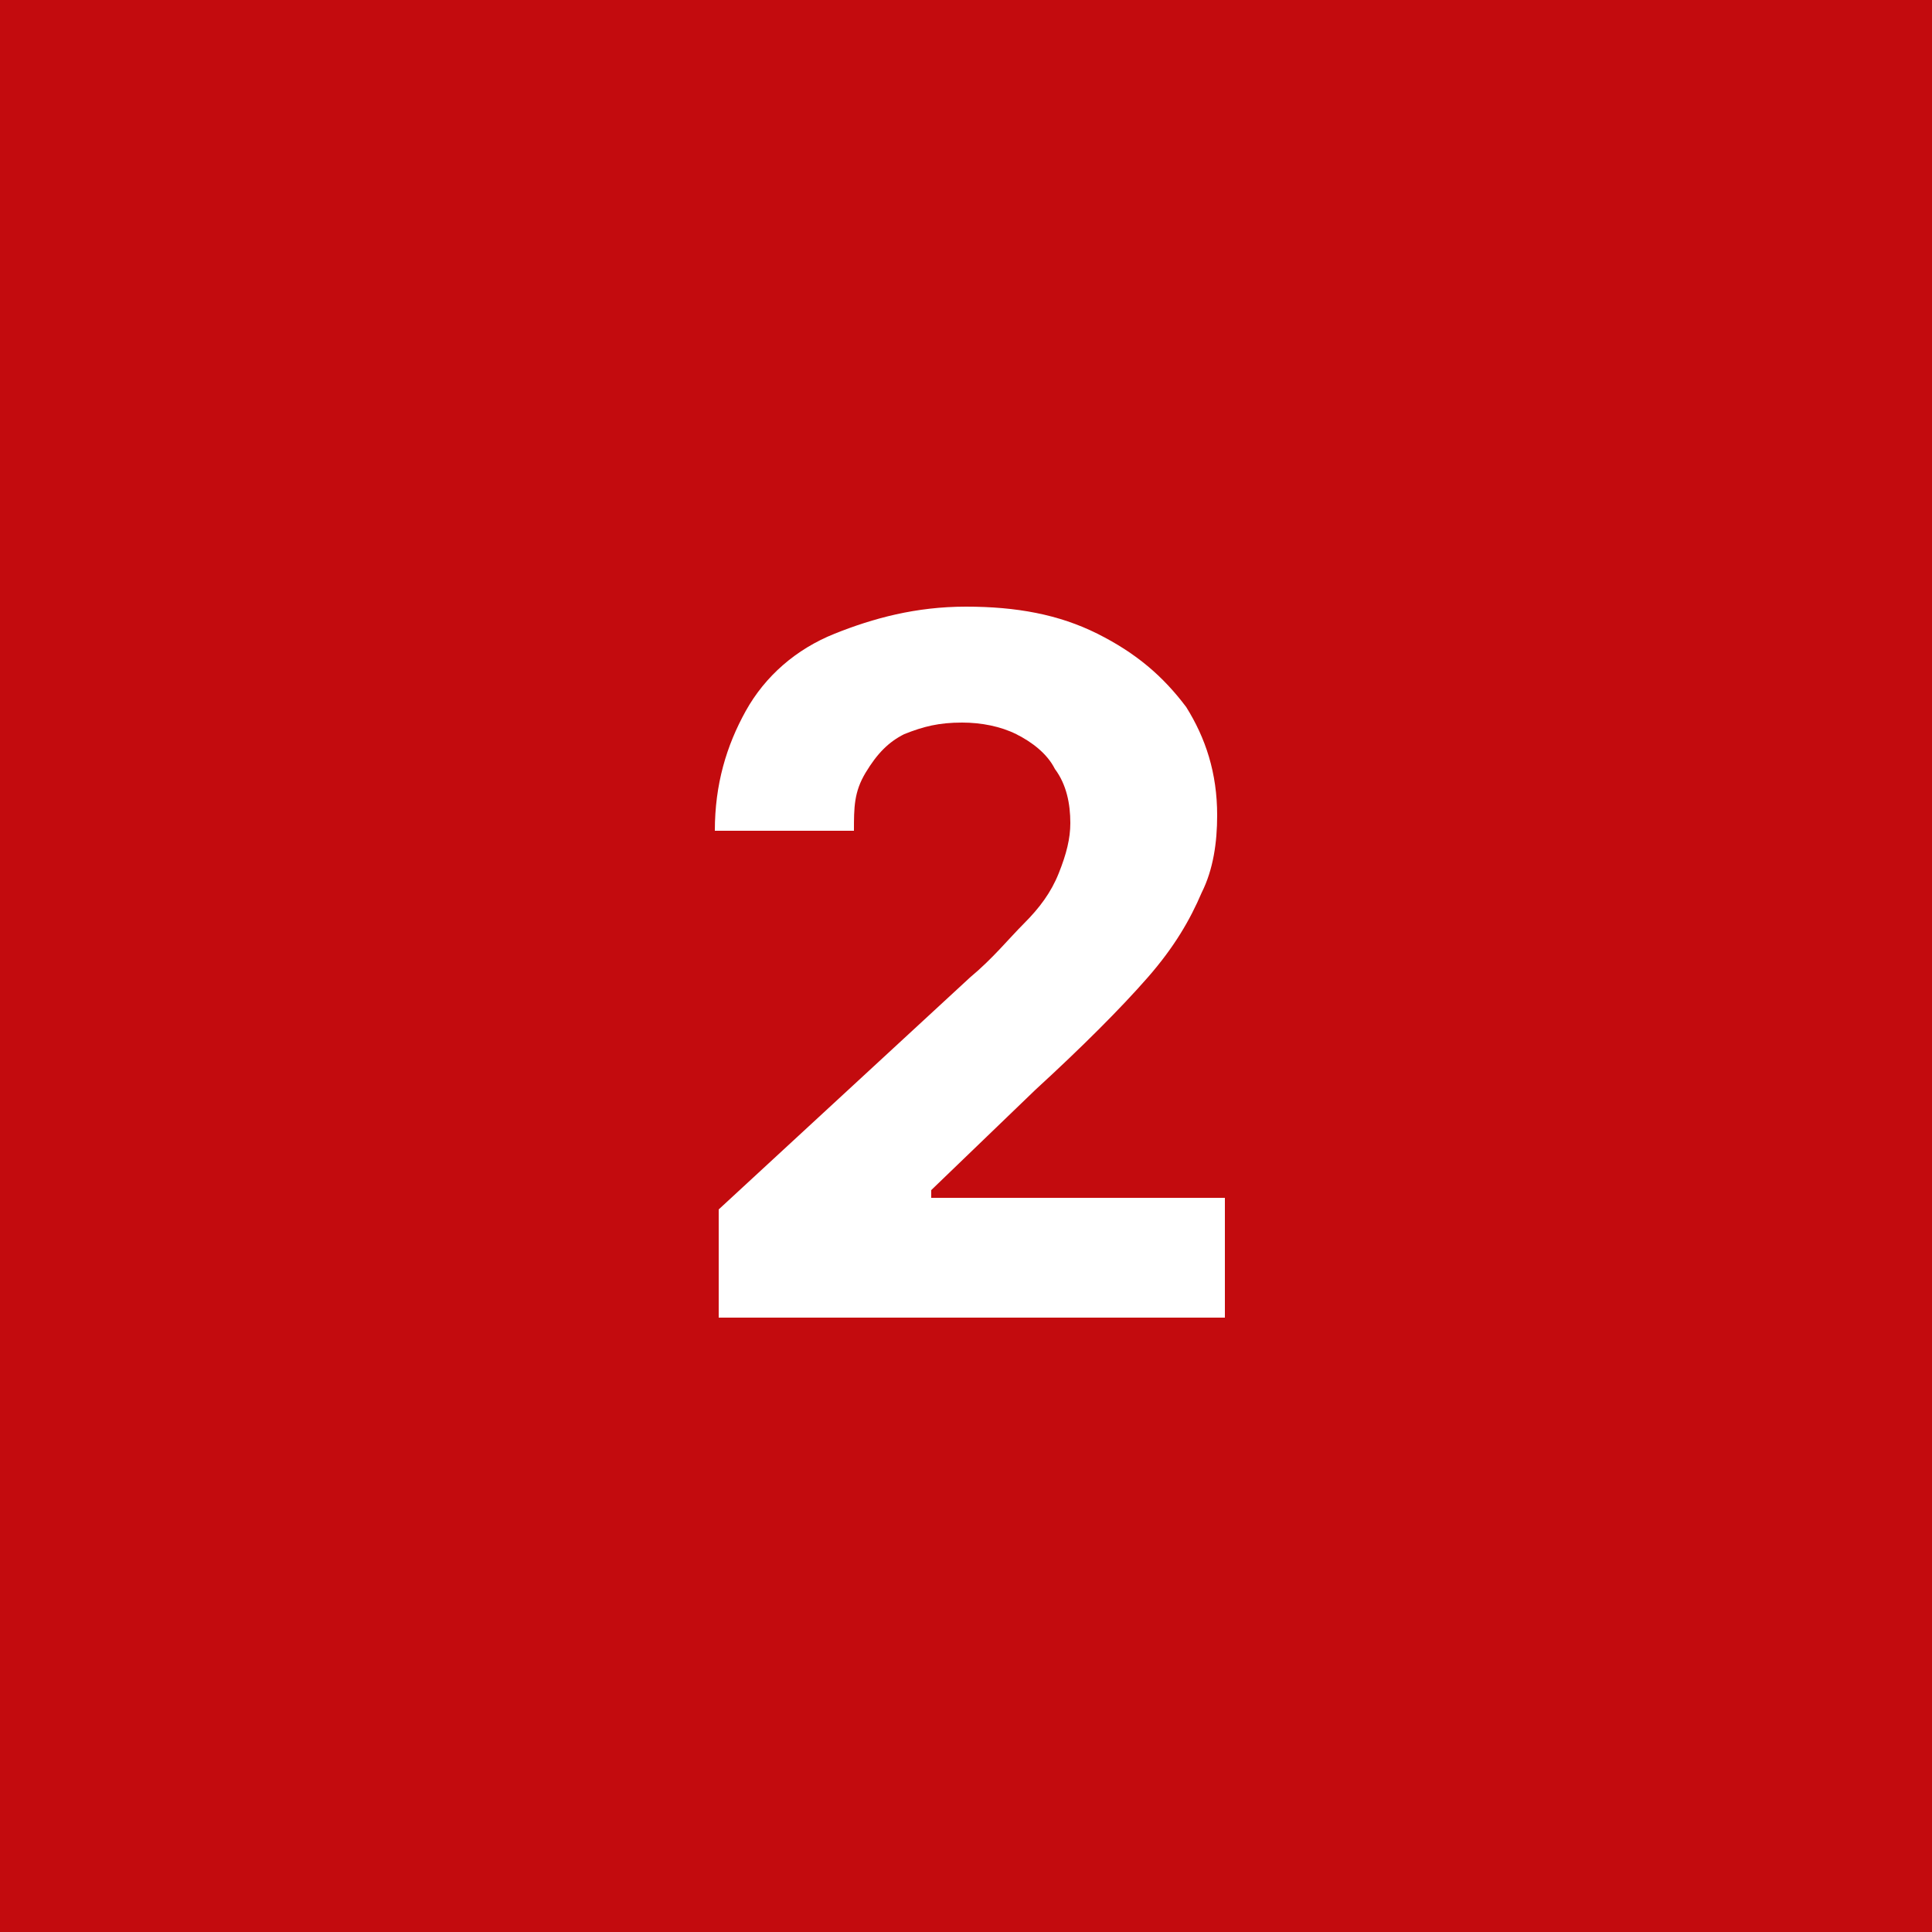 <?xml version="1.0" encoding="utf-8"?>
<!-- Generator: Adobe Illustrator 28.2.0, SVG Export Plug-In . SVG Version: 6.00 Build 0)  -->
<svg version="1.1" id="Ebene_1" xmlns="http://www.w3.org/2000/svg" xmlns:xlink="http://www.w3.org/1999/xlink" x="0px" y="0px"
	 viewBox="0 0 50 50" style="enable-background:new 0 0 50 50;" xml:space="preserve">
<style type="text/css">
	.st0{fill:#C30B0E;}
	.st1{fill:#FFFFFF;}
</style>
<rect id="Rechteck_110" class="st0" width="50" height="50"/>
<g>
	<g>
		<path class="st1" d="M18.6,34.1v-2.8l6.5-6c0.6-0.5,1-1,1.4-1.4c0.4-0.4,0.7-0.8,0.9-1.3s0.3-0.9,0.3-1.3c0-0.5-0.1-1-0.4-1.4
			c-0.2-0.4-0.6-0.7-1-0.9c-0.4-0.2-0.9-0.3-1.4-0.3c-0.6,0-1,0.1-1.5,0.3c-0.4,0.2-0.7,0.5-1,1s-0.3,0.9-0.3,1.5h-3.6
			c0-1.2,0.3-2.2,0.8-3.1c0.5-0.9,1.3-1.6,2.3-2s2.1-0.7,3.4-0.7c1.3,0,2.4,0.2,3.4,0.7s1.7,1.1,2.3,1.9c0.5,0.8,0.8,1.7,0.8,2.8
			c0,0.7-0.1,1.4-0.4,2c-0.3,0.7-0.7,1.4-1.4,2.2c-0.7,0.8-1.7,1.8-2.9,2.9l-2.7,2.6V31h7.6v3.1H18.6z"/>
	</g>
</g>
</svg>
